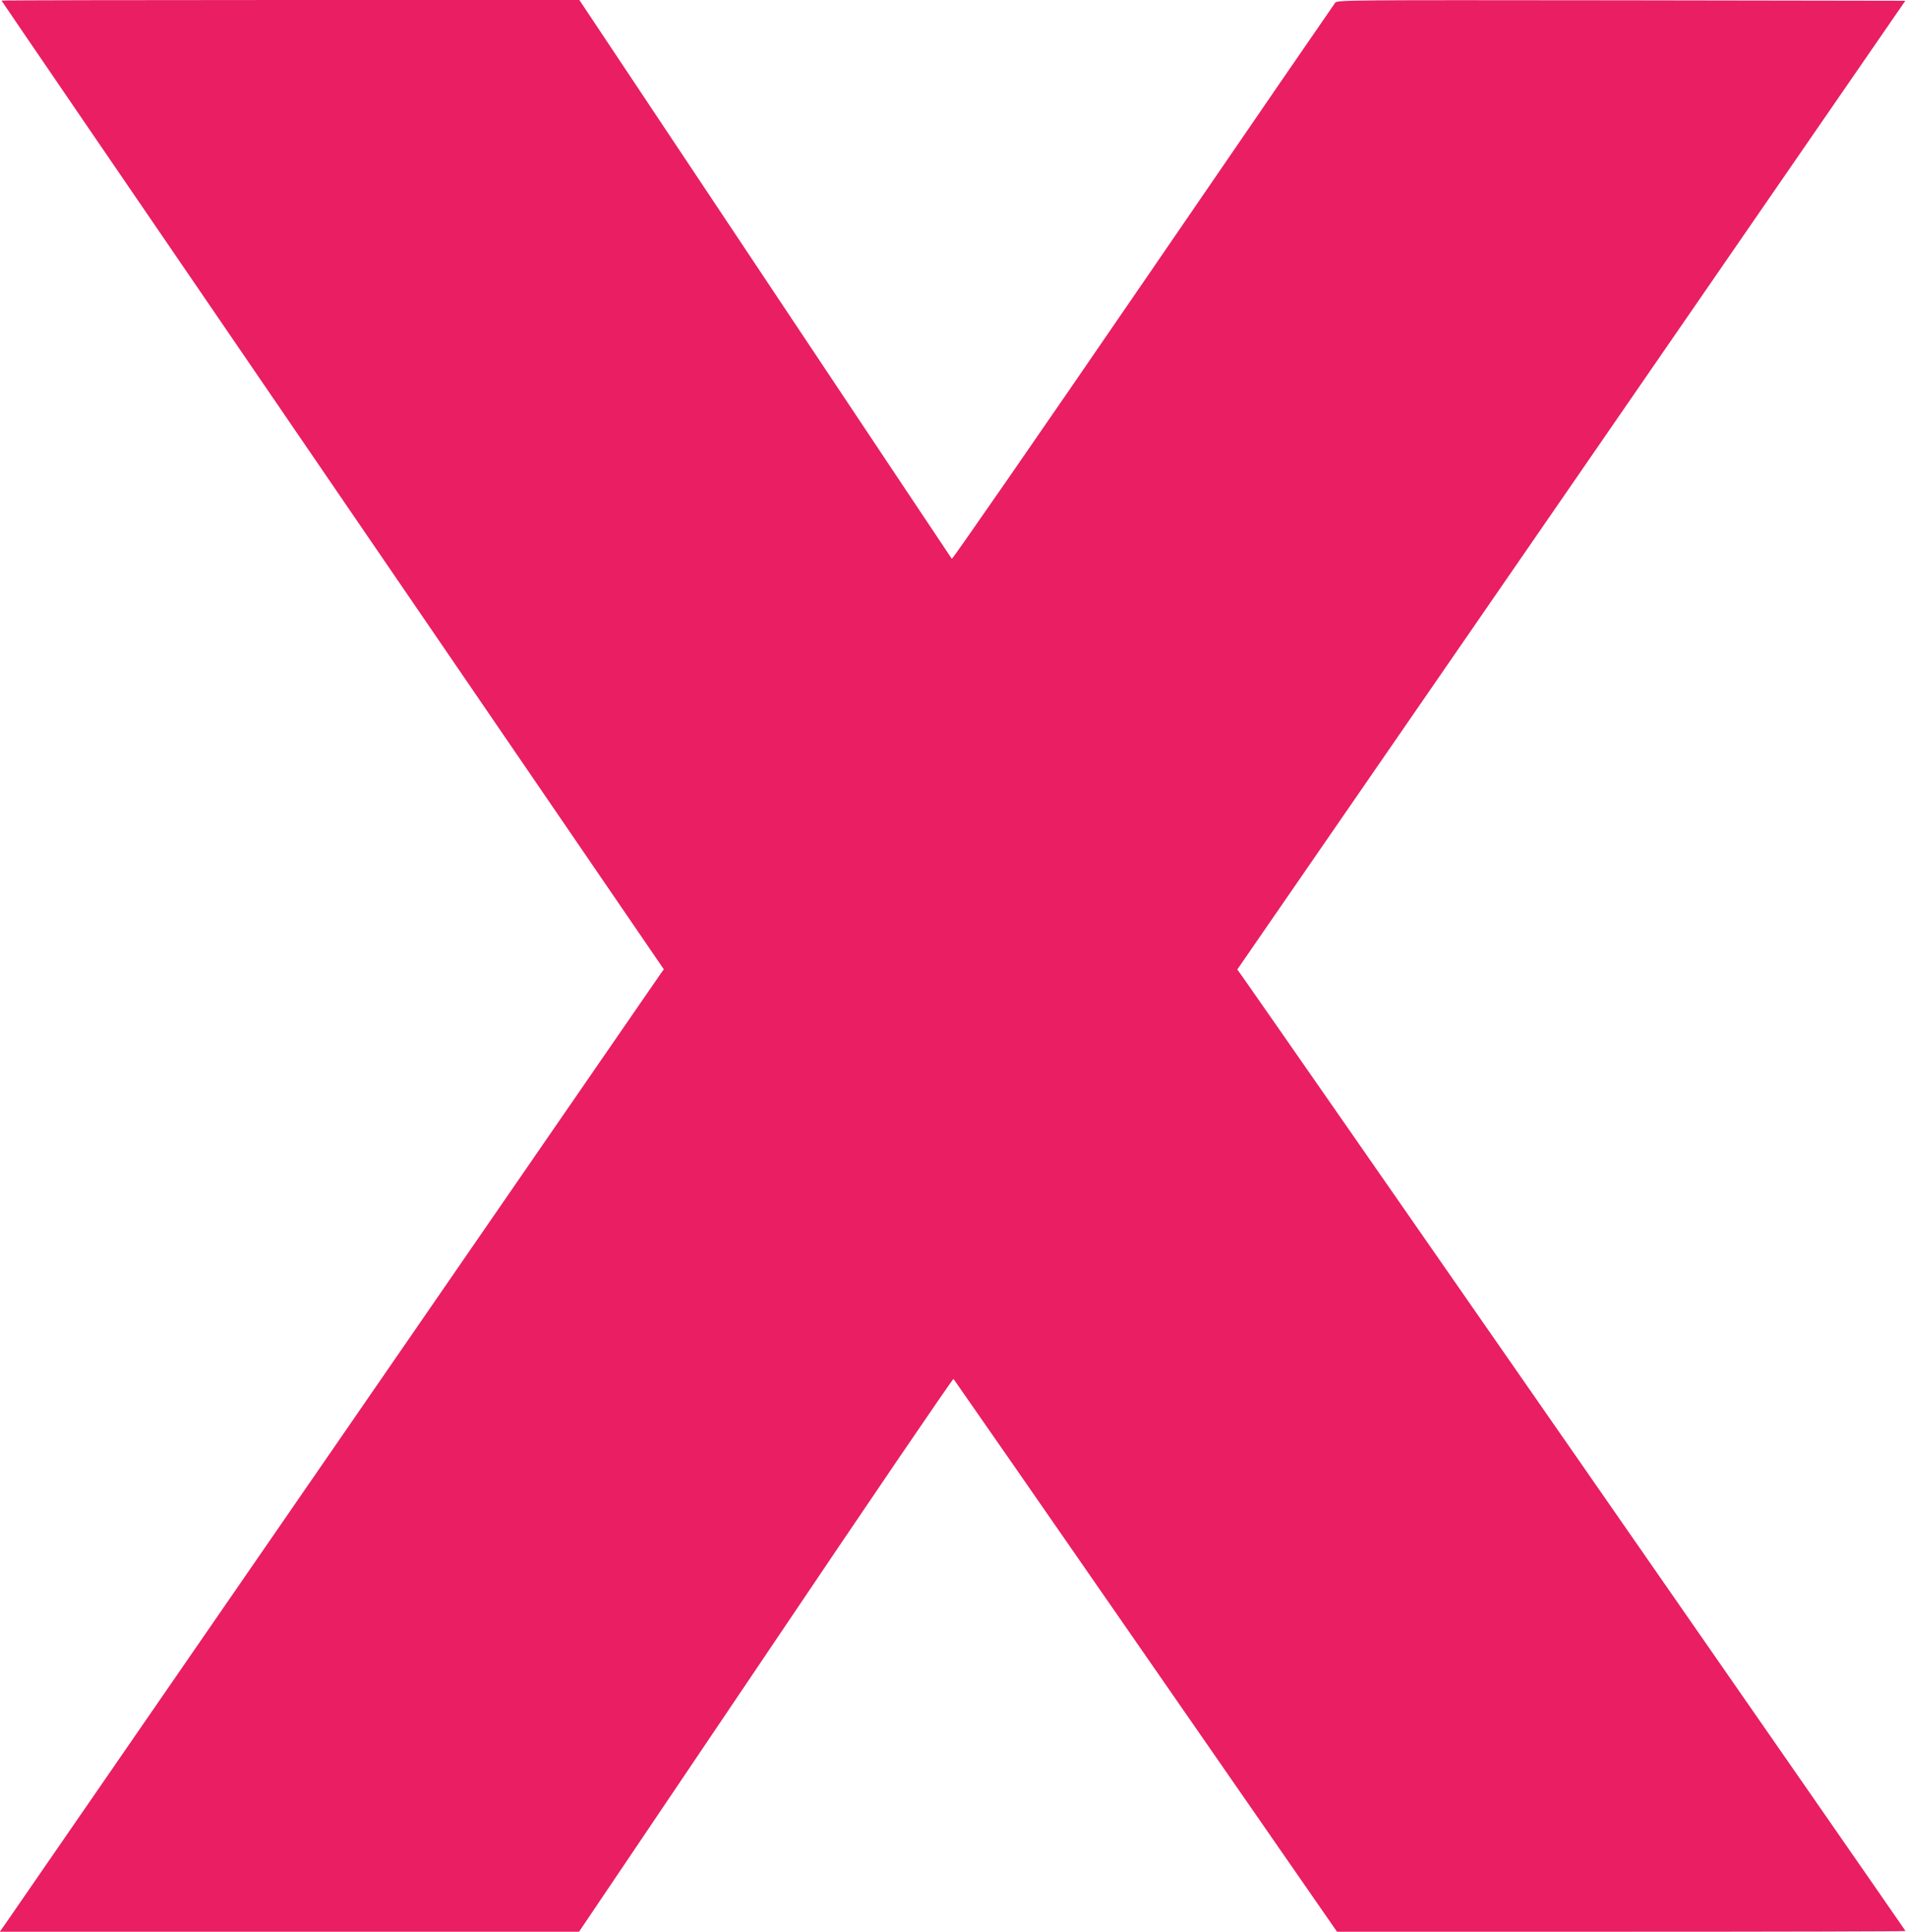<?xml version="1.0" standalone="no"?>
<!DOCTYPE svg PUBLIC "-//W3C//DTD SVG 20010904//EN"
 "http://www.w3.org/TR/2001/REC-SVG-20010904/DTD/svg10.dtd">
<svg version="1.0" xmlns="http://www.w3.org/2000/svg"
 width="1264pt" height="1280pt" viewBox="0 0 1264 1280"
 preserveAspectRatio="xMidYMid meet">
<g transform="translate(0,1280) scale(0.1,-0.1)"
fill="#e91e63" stroke="none">
<path d="M10 12796 c0 -2 988 -1447 2195 -3211 l2195 -3208 -19 -26 c-10 -14
-980 -1421 -2156 -3126 -1176 -1705 -2158 -3128 -2182 -3162 l-44 -63 1920 0
1919 0 1238 1835 c680 1010 1240 1832 1244 1828 4 -4 578 -830 1275 -1836
l1267 -1827 1884 0 c1036 0 1884 2 1884 5 0 4 -4326 6229 -4396 6325 l-33 46
2214 3209 2214 3210 -1882 3 c-1815 2 -1883 2 -1897 -16 -8 -10 -582 -845
-1274 -1855 -693 -1011 -1263 -1834 -1267 -1830 -3 5 -561 839 -1238 1856
l-1231 1847 -1915 0 c-1053 0 -1915 -2 -1915 -4z"/>
</g>
</svg>
